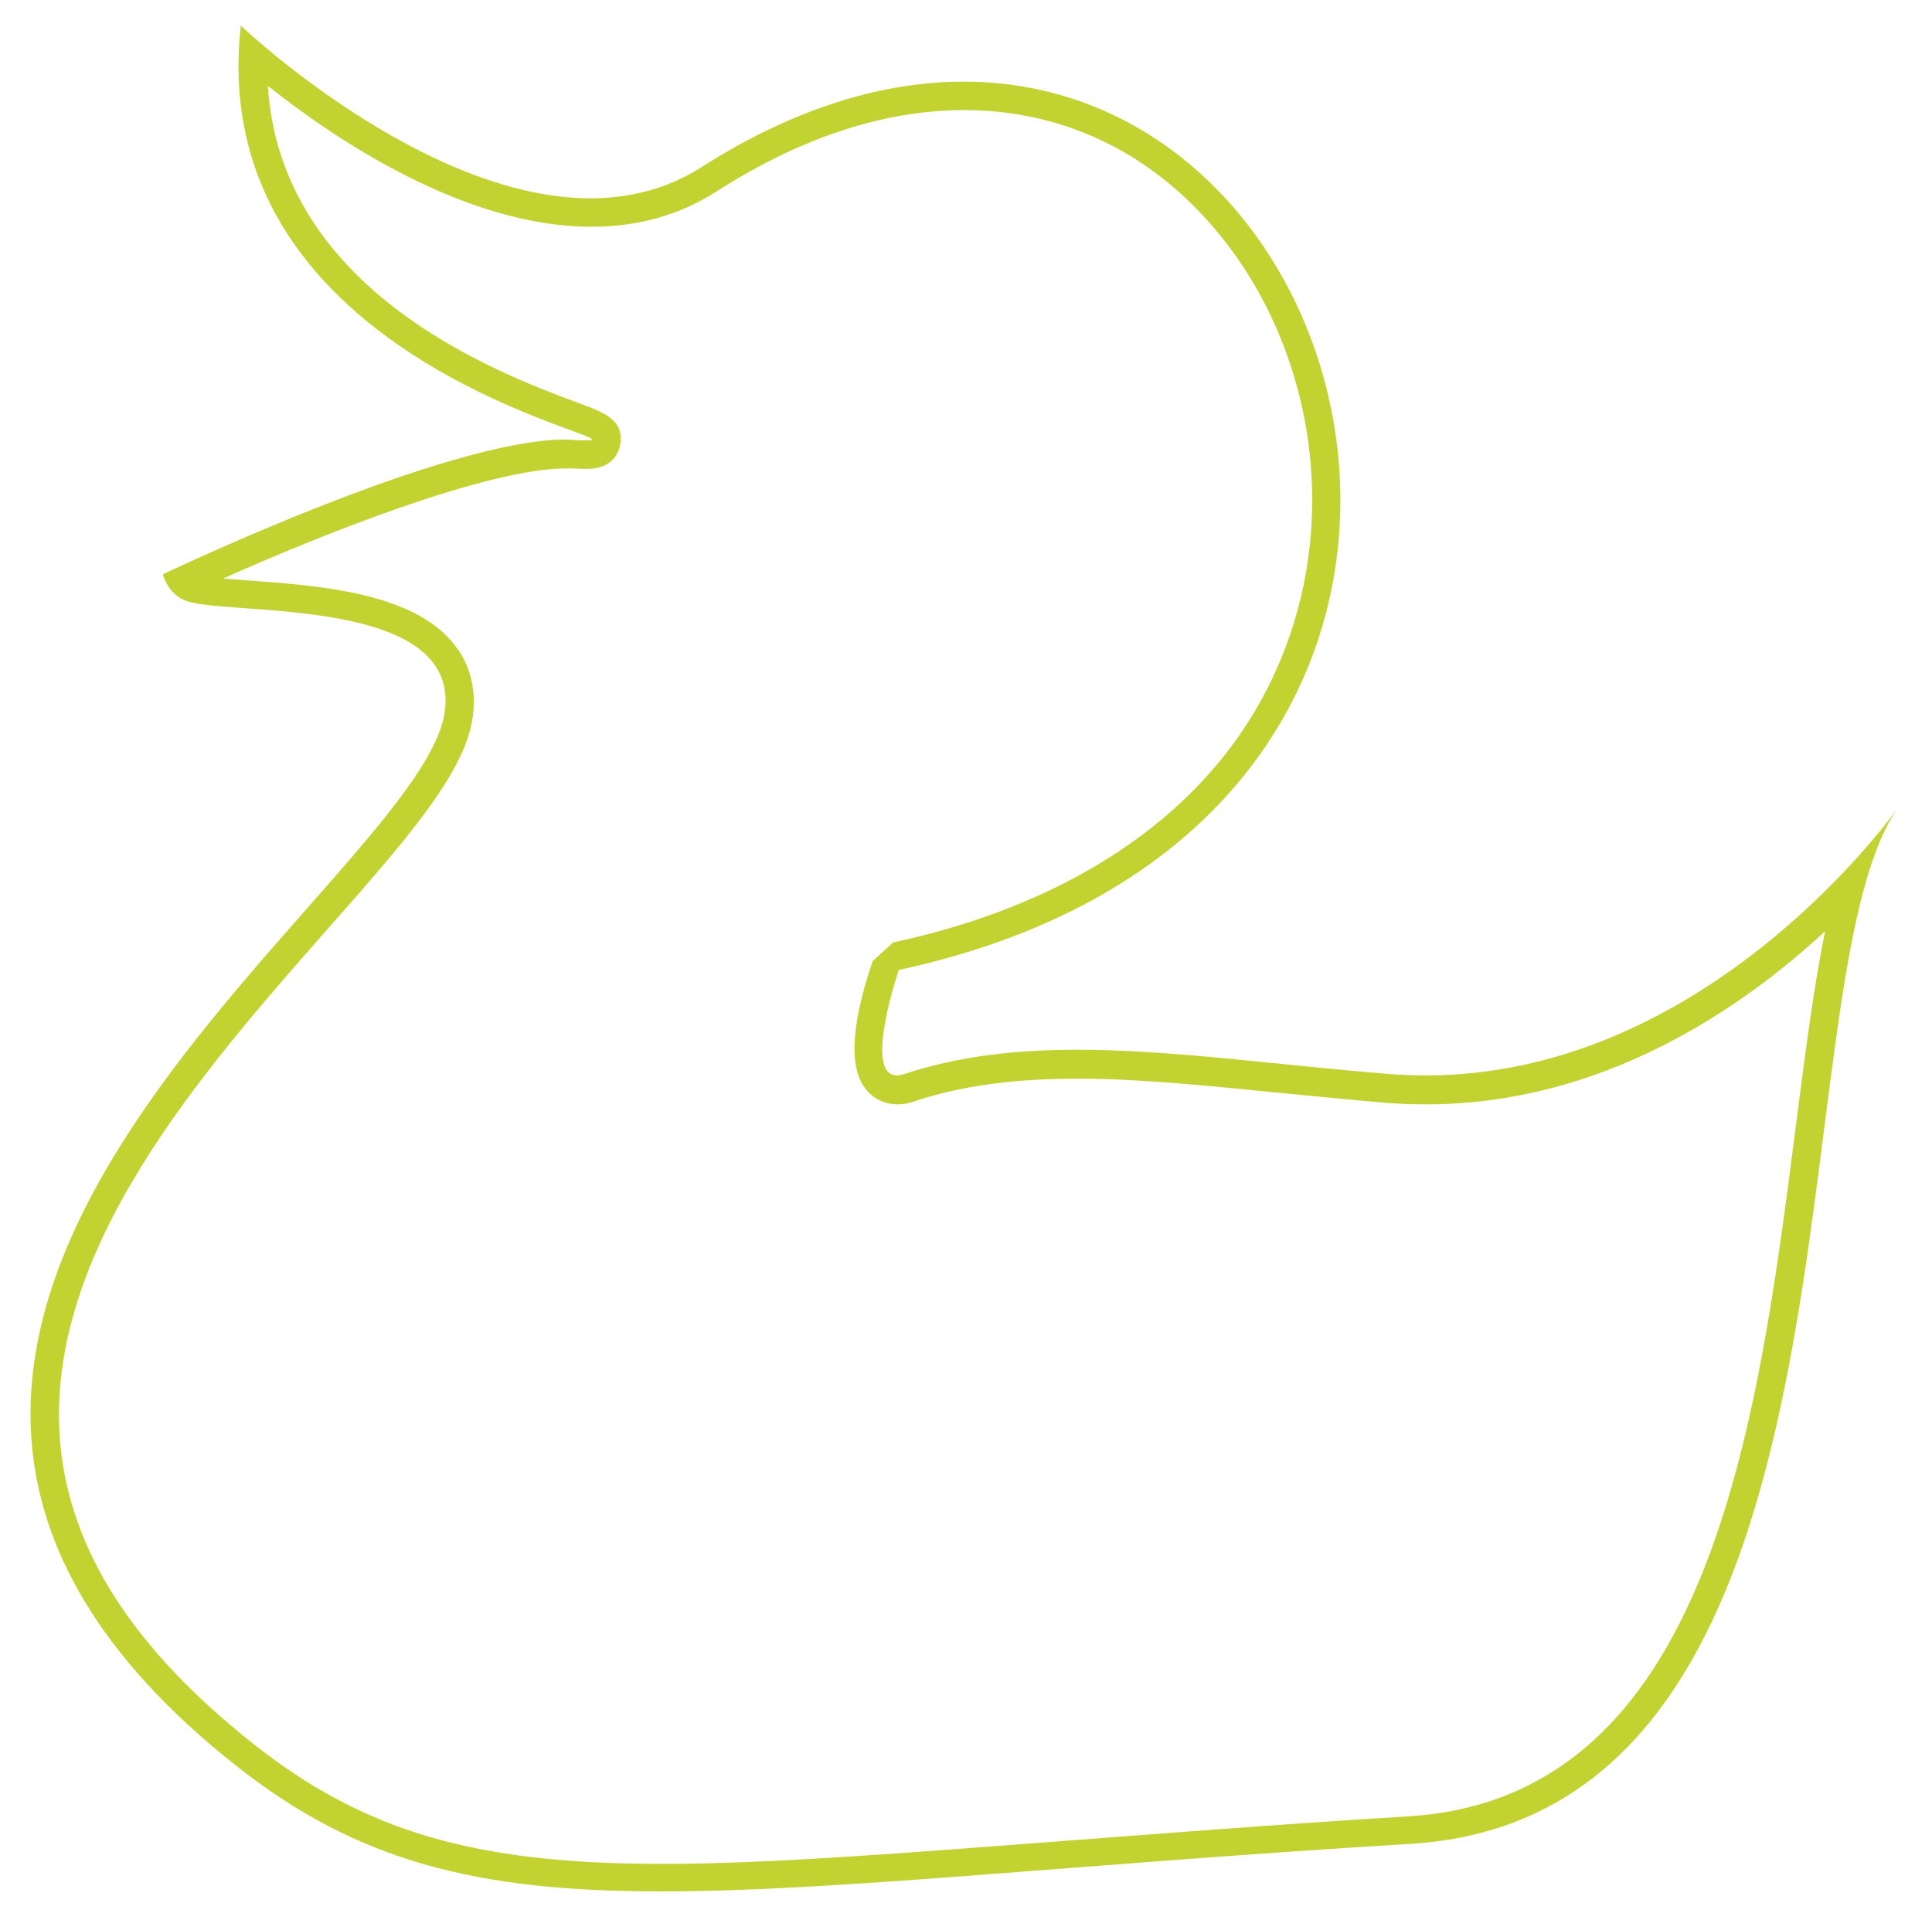 <?xml version="1.0" encoding="utf-8"?>
<!-- Generator: Adobe Illustrator 26.4.1, SVG Export Plug-In . SVG Version: 6.00 Build 0)  -->
<svg version="1.1" id="Layer_1" xmlns="http://www.w3.org/2000/svg" xmlns:xlink="http://www.w3.org/1999/xlink" x="0px" y="0px"
	 viewBox="0 0 414 410" style="enable-background:new 0 0 414 410;" xml:space="preserve">
<style type="text/css">
	.st0{fill:#C2D230;}
</style>
<path class="st0" d="M305.6,230.5c-2.6,0-5.3-0.1-7.9-0.3c-24.7-2-46.7-5.2-66.8-5.2c-13,0-25.3,1.3-37.1,5.2
	c-0.6,0.2-1.1,0.3-1.6,0.3c-7.3,0,0.4-22.6,0.4-22.6c141.3-30.5,105.9-190.4,13.9-190.4c-17.1,0-36.1,5.5-56.3,18.4
	c-7.4,4.7-15.5,6.6-23.7,6.6c-36,0-74.9-37-74.9-37c-8.1,72.7,86.7,88.9,74.1,88.9c-0.6,0-1.5,0-2.6-0.1c-0.6,0-1.3-0.1-1.9-0.1
	c-26,0-86.3,28.9-86.3,28.9s1.1,4.5,5.3,5.8c9.7,3.1,58.6-1.1,55.1,23.7c-5.3,37.7-163.2,132-44.9,225.7
	c26.2,20.8,52,27.1,91.3,27.1c37.3,0,86.9-5.7,160.6-10.2c101.9-6.2,77.5-183.2,104.3-221.9C401.3,180.6,362.5,230.5,305.6,230.5
	 M384.8,241.5c-8.2,64.1-18.4,143.8-82.9,147.8c-29.1,1.8-54.5,3.8-76.8,5.5c-34.1,2.6-61,4.7-83.4,4.7c-40,0-63.8-7-87.5-25.8
	c-25.7-20.4-39.2-41.4-41.3-64.4c-3.6-41,30.3-79.5,57.5-110.4c16.3-18.5,29.3-33.2,30.9-45.2c0.8-5.9-0.5-11.3-4-15.6
	C88.5,126.9,68,125.5,53,124.4c-1.8-0.1-3.6-0.3-5.2-0.4c20.8-9.3,56.6-23.6,73.5-23.6c0.5,0,1,0,1.5,0c1.3,0.1,2.3,0.1,3,0.1
	c5.8,0,6.9-4,7.1-5.2c0.9-5.3-3.5-6.9-8.6-8.8c-16.5-6.1-64.1-23.6-66.9-68.1c14.3,11.4,42.2,30.2,69.3,30.2c10,0,19-2.5,26.9-7.6
	c18.1-11.6,36-17.4,53-17.4c19.4,0,37,7.6,50.7,22.1c13,13.7,21.3,32.1,23.4,52c2.3,22.4-3.6,44.4-16.7,62.1
	c-15.4,20.7-40.5,35.3-72.6,42.2l-4.4,4c-3.1,9.1-6,21.1-1.8,27c1.6,2.3,4.2,3.7,7.1,3.7c1.1,0,2.3-0.2,3.5-0.6
	c10.2-3.4,21.4-4.9,35.2-4.9c13.2,0,27.6,1.5,42.8,3c7.5,0.7,15.3,1.5,23.4,2.2c2.8,0.2,5.6,0.3,8.4,0.3c37.4,0,67-20,85.5-37.1
	C388.6,211.7,386.8,226.1,384.8,241.5"/>
</svg>
